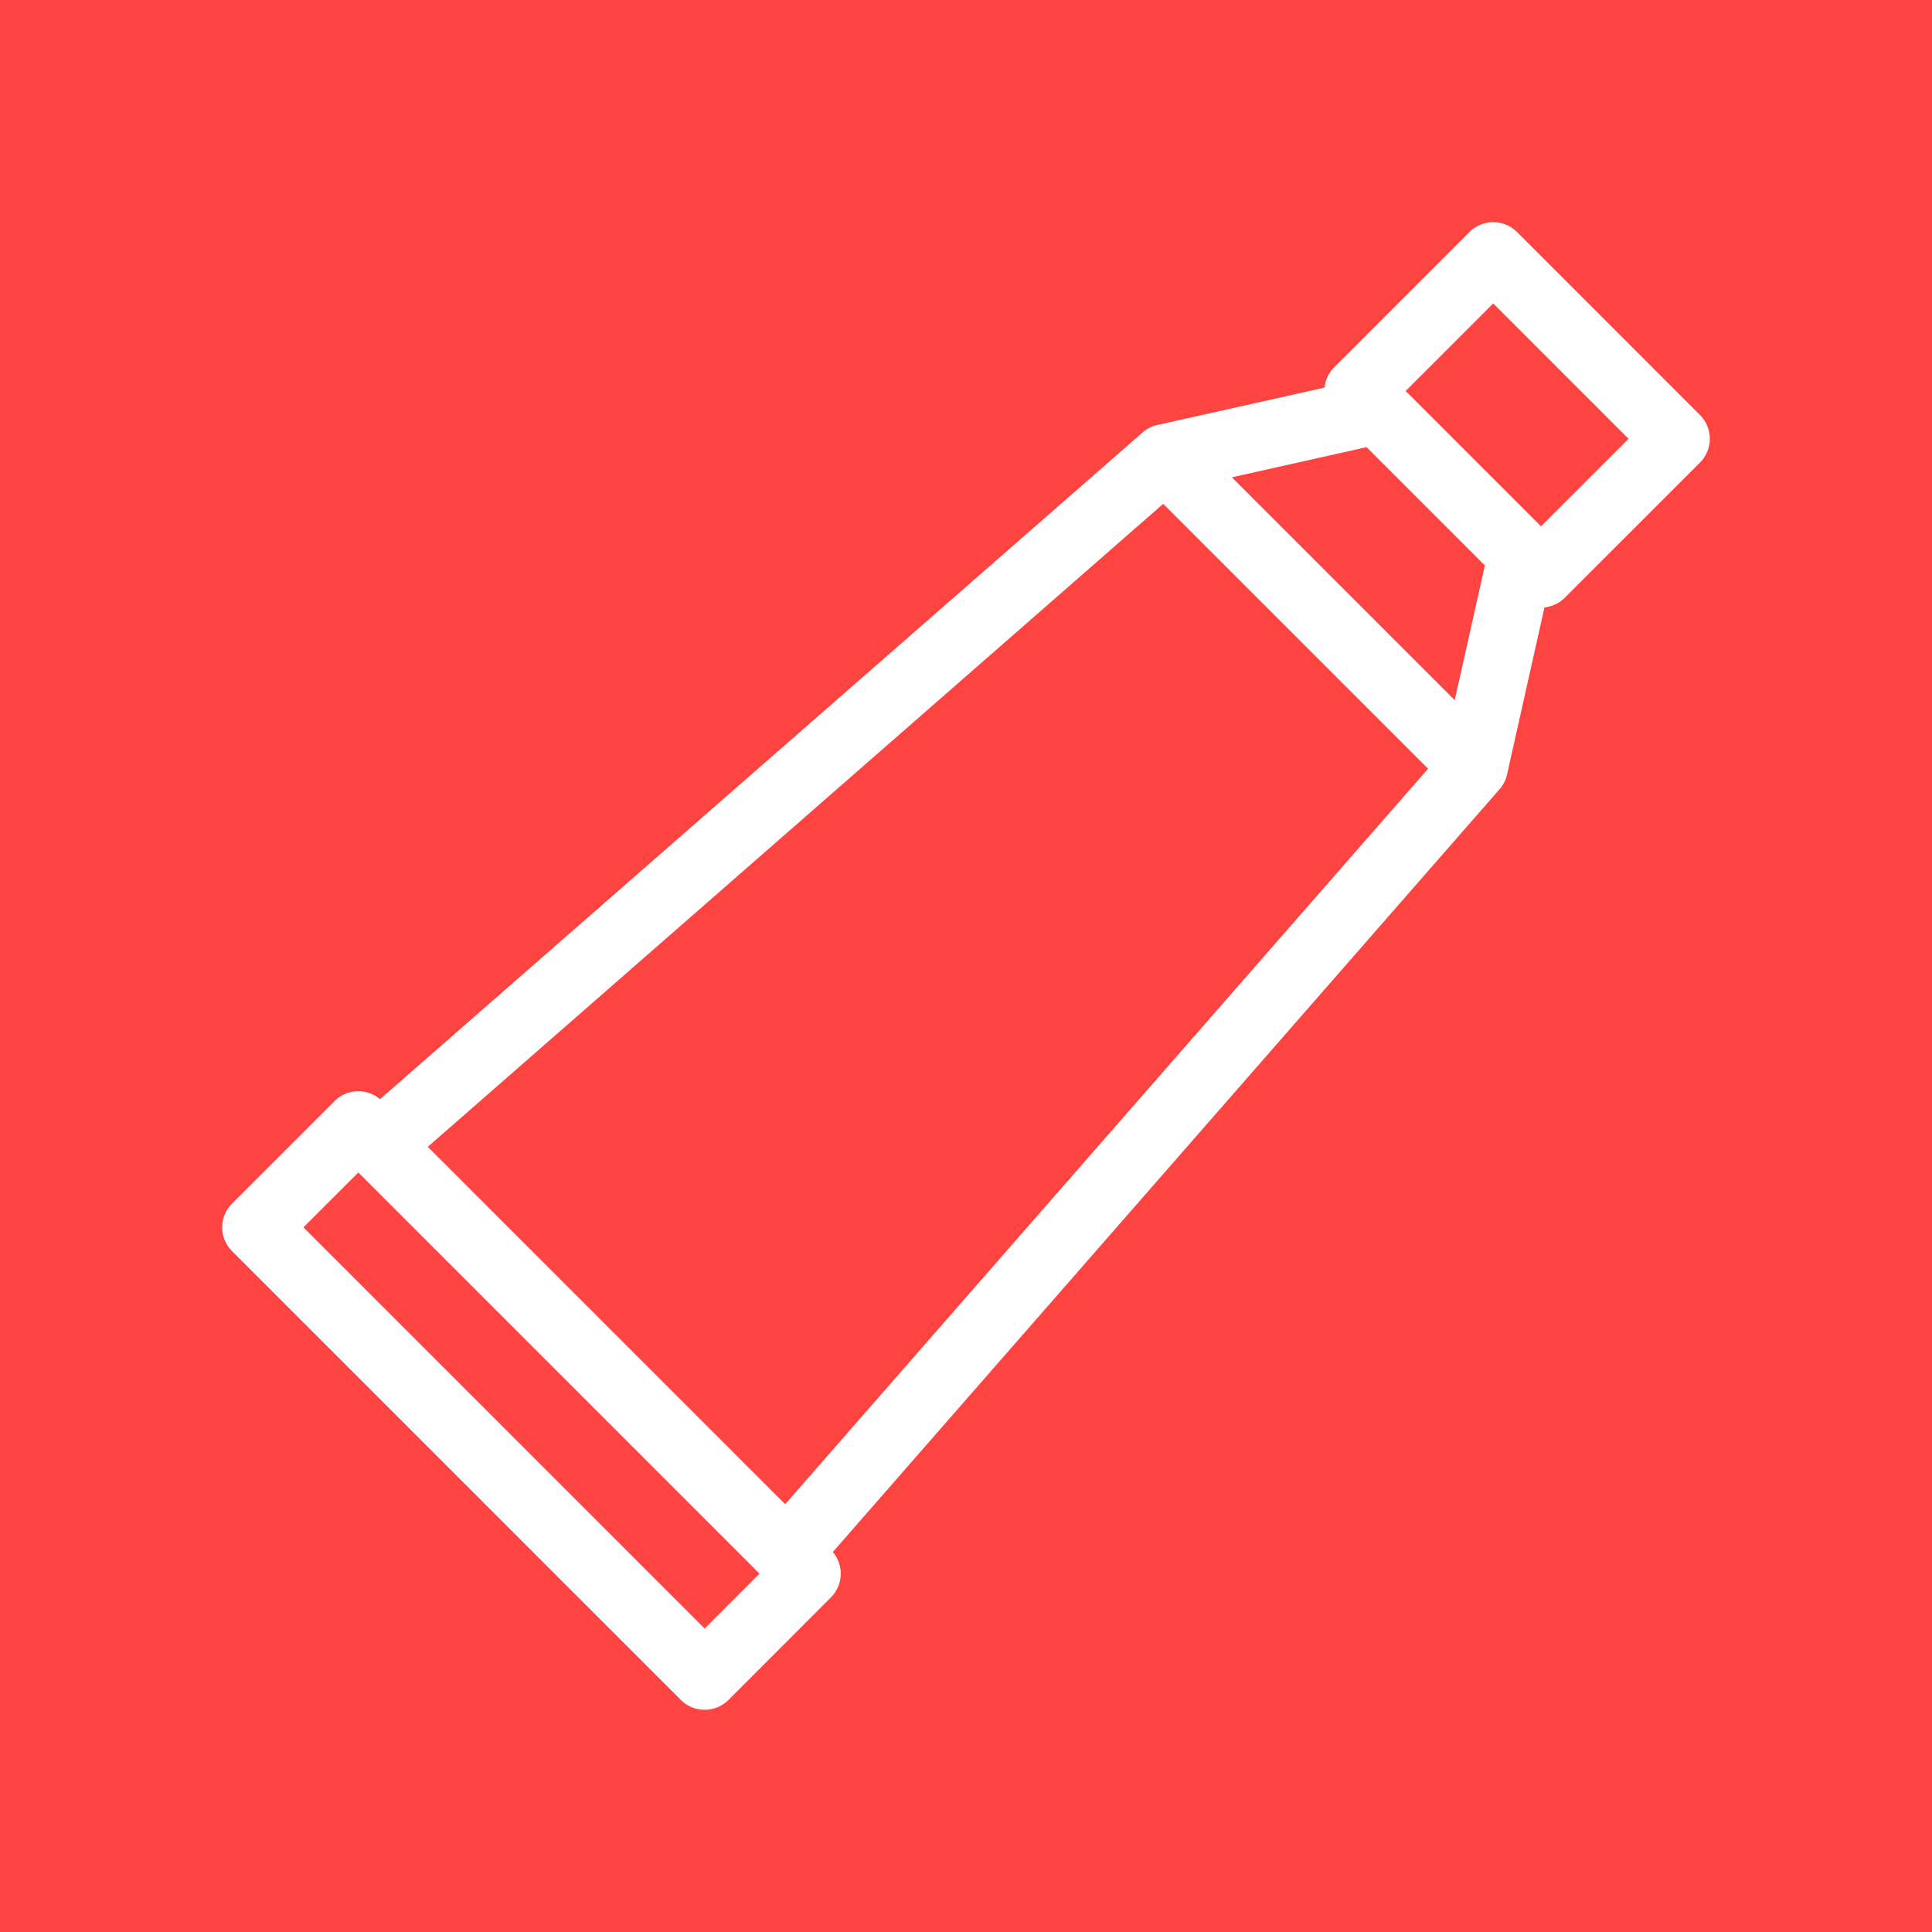 <svg xmlns="http://www.w3.org/2000/svg" version="1.1" xmlns:xlink="http://www.w3.org/1999/xlink" width="512" height="512" x="0" y="0" viewBox="0 0 442.006 442.006" style="enable-background:new 0 0 512 512" xml:space="preserve" class=""><rect width="442.006" height="442.006" fill="#fe4441" shape="square"></rect><g transform="matrix(0.77,0,0,0.77,50.831,50.831)"><path d="M439.075 57.292 384.725 2.93A10 10 0 0 0 377.653 0h-.001a10.003 10.003 0 0 0-7.071 2.929l-40.159 40.159a9.957 9.957 0 0 0-2.877 6.057l-49.117 10.992a9.957 9.957 0 0 0-4.953 2.339L46.895 260.573c-3.927-3.316-9.81-3.125-13.513.575L2.934 291.583a10 10 0 0 0-.002 14.144l133.351 133.35a10.003 10.003 0 0 0 14.145-.003l30.429-30.455a10 10 0 0 0 .579-13.505l197.671-226.146a9.981 9.981 0 0 0 2.644-4.843l11.128-49.67a9.96 9.96 0 0 0 6.034-2.874l40.16-40.147a10 10 0 0 0 .002-14.142zM143.351 417.861 24.146 298.657l16.303-16.296 119.194 119.193-16.292 16.307zm23.934-36.949L61.096 274.723 279.599 83.687l78.698 78.699-191.012 218.526zm198.924-238.898-66.21-66.21 40.036-8.96 35.142 35.142-8.968 40.028zm25.635-51.646-.694-.694-39.515-39.515 26.017-26.016L417.86 64.36l-26.016 26.008z" fill="#ffffff" opacity="1" data-original="#000000"></path></g></svg>